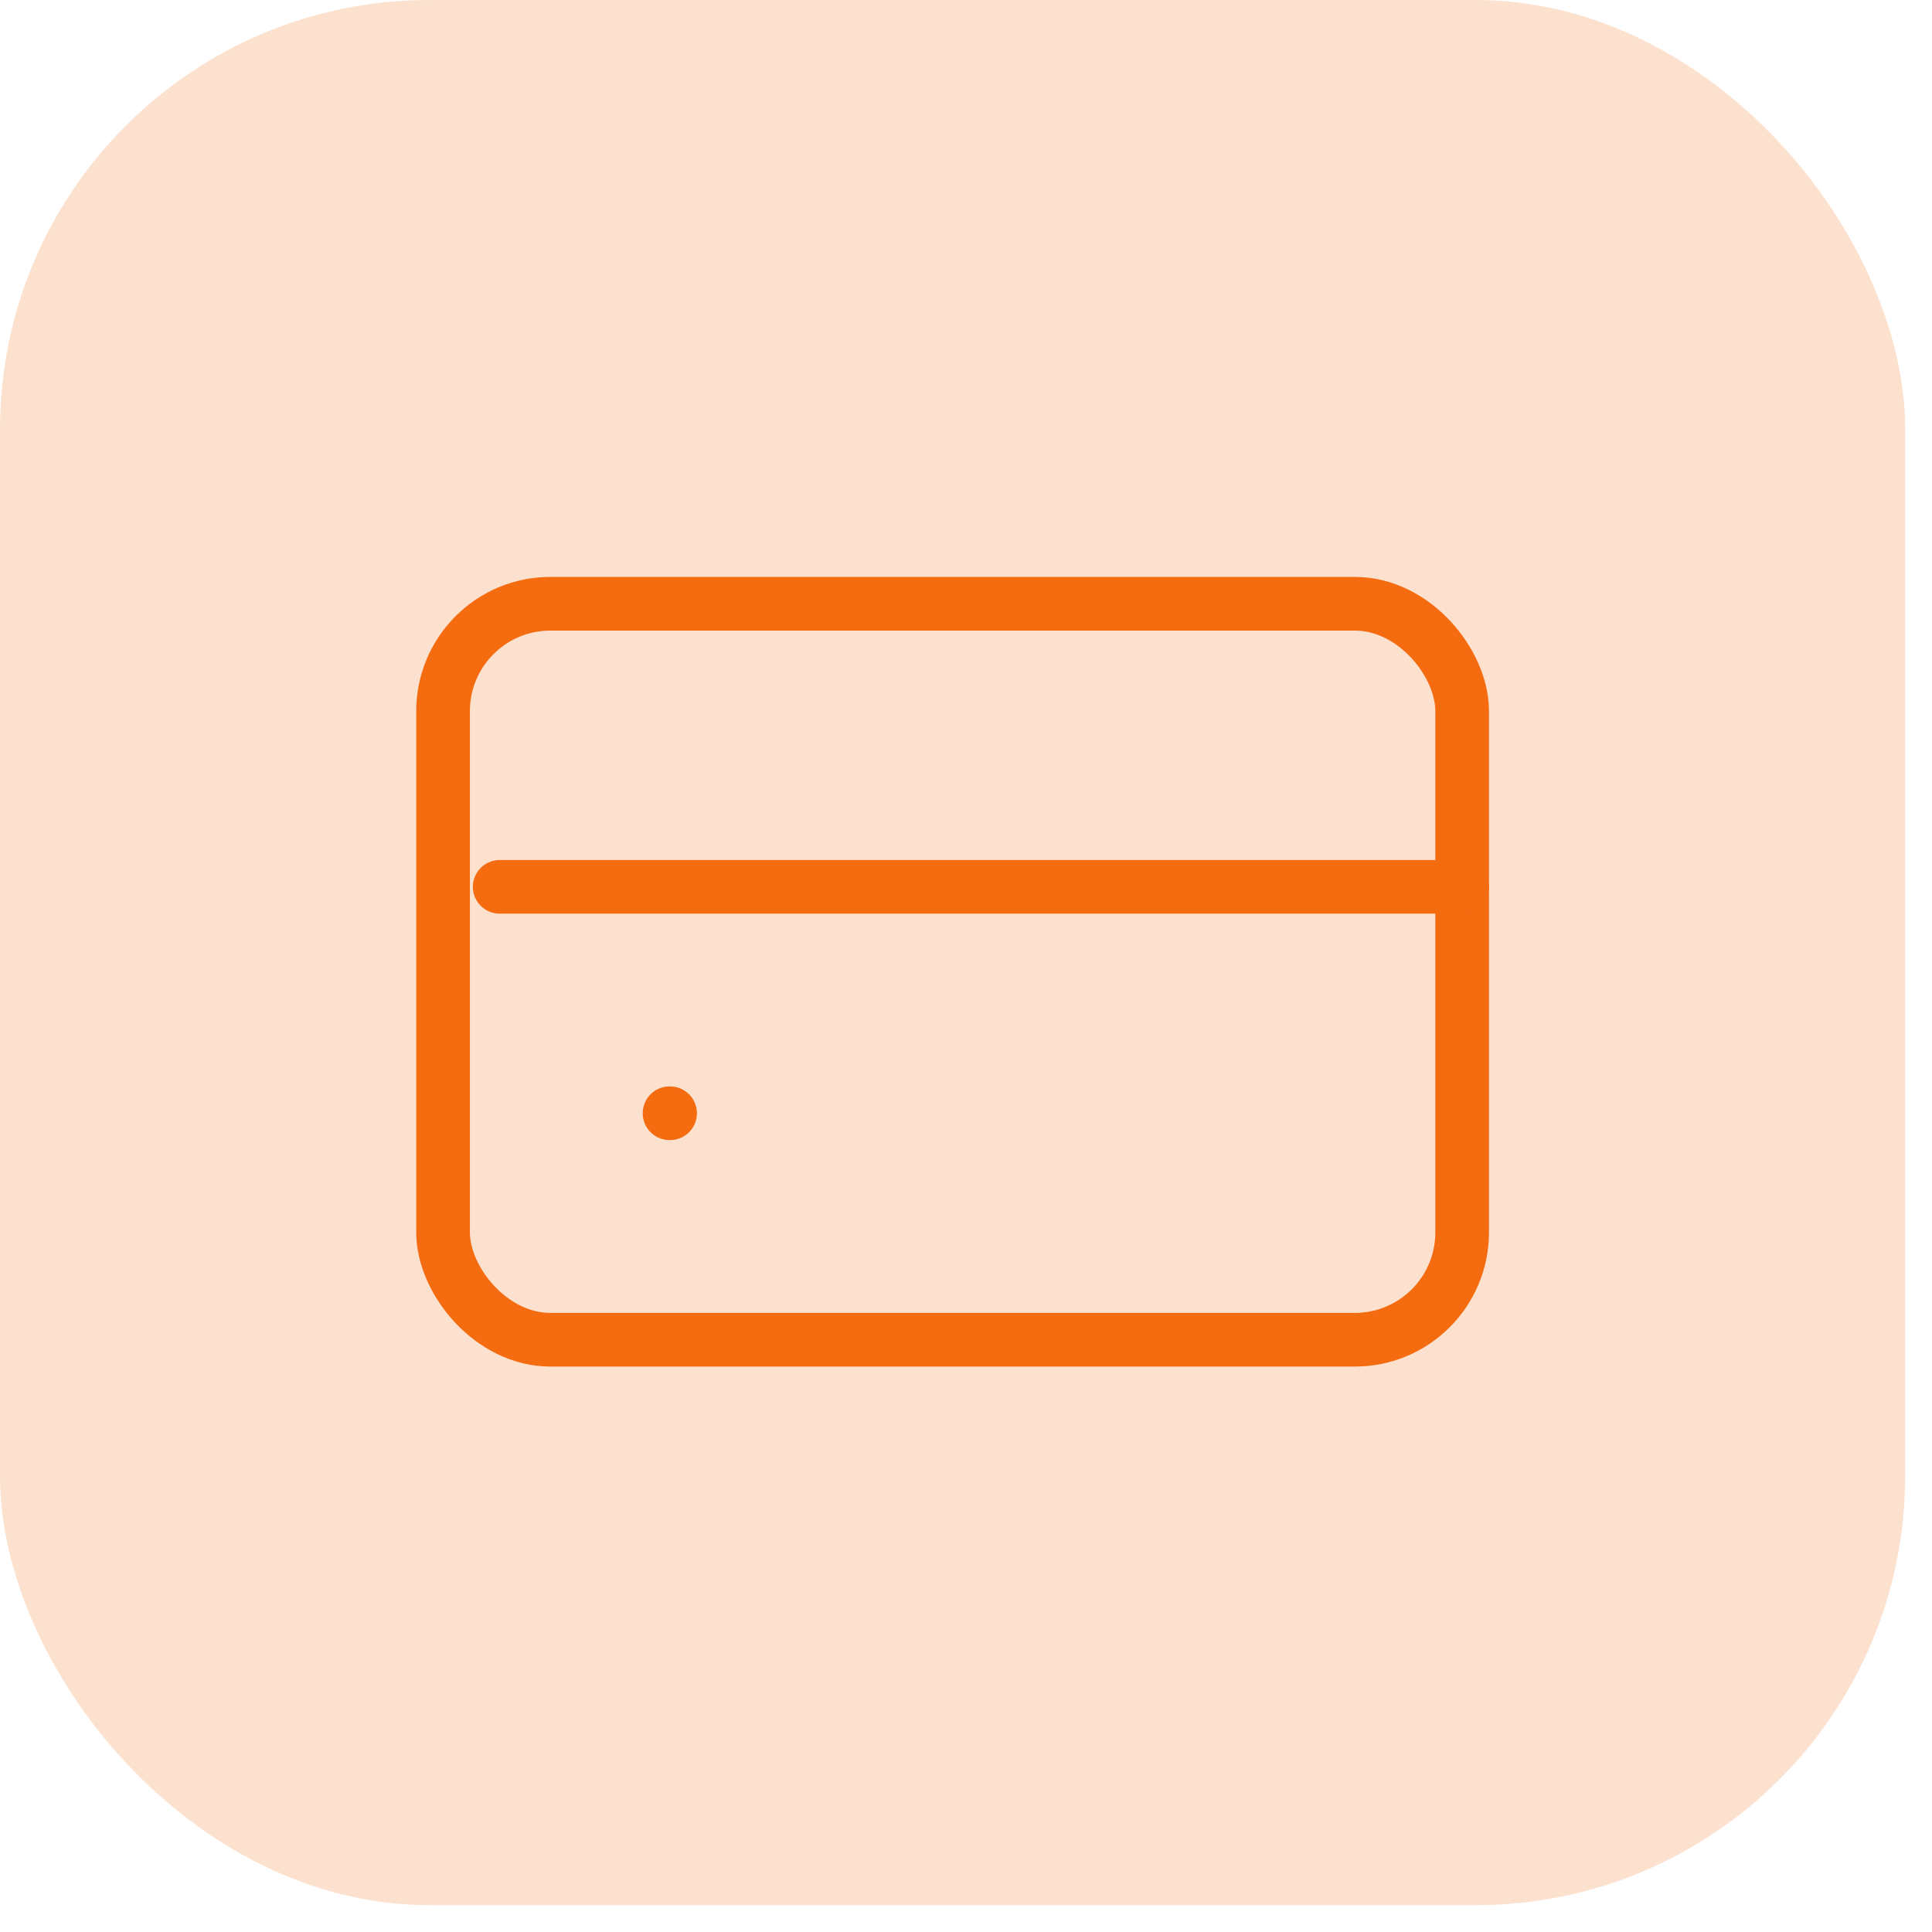 <?xml version="1.0" encoding="UTF-8"?>
<svg xmlns="http://www.w3.org/2000/svg" width="36" height="36" viewBox="0 0 36 36" fill="none">
  <rect width="35.5" height="35.5" rx="8" fill="#FDE1CF"></rect>
  <rect x="8.256" y="11.25" width="18.989" height="13.714" rx="2" stroke="#F46B10"></rect>
  <path d="M12.476 20.744H12.486" stroke="#F46B10" stroke-linecap="round"></path>
  <path d="M9.311 16.525H27.245" stroke="#F46B10" stroke-linecap="round"></path>
</svg>
